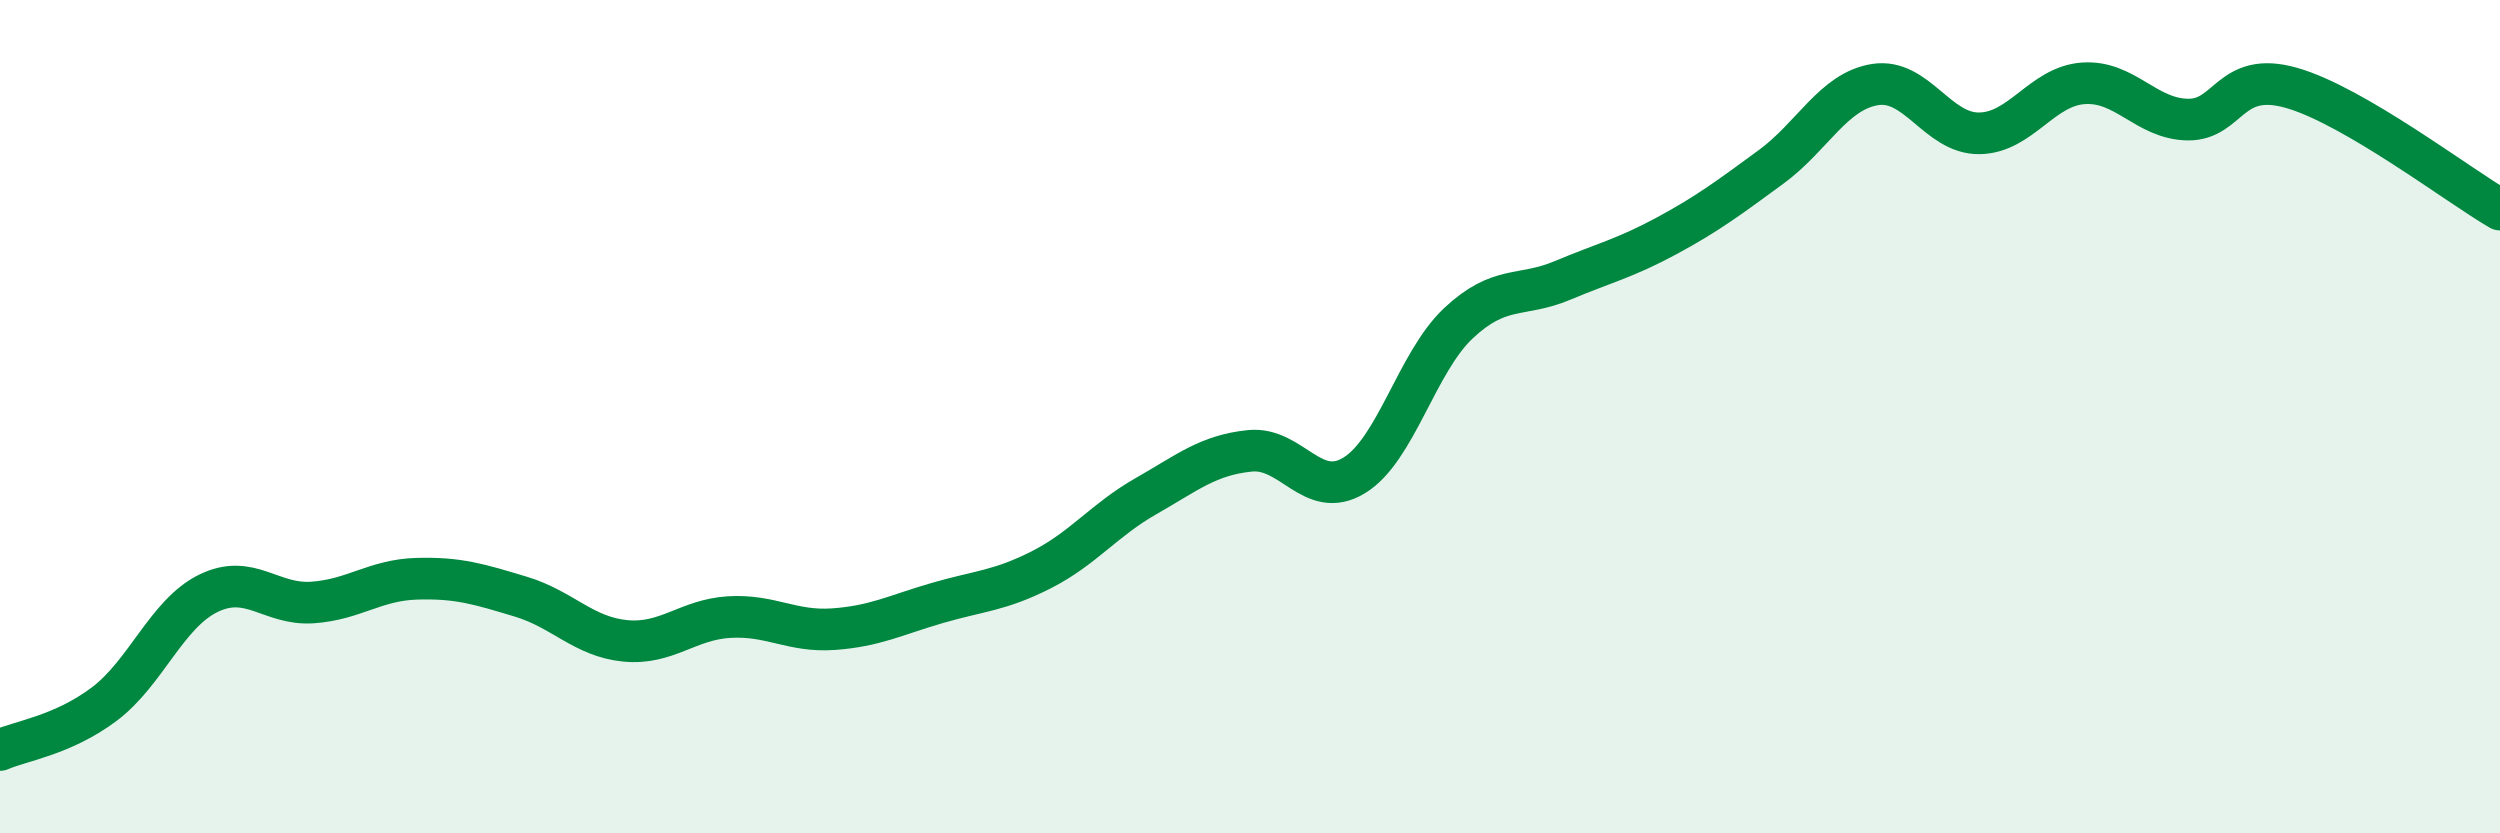 
    <svg width="60" height="20" viewBox="0 0 60 20" xmlns="http://www.w3.org/2000/svg">
      <path
        d="M 0,18 C 0.5,17.78 1.5,17.65 2.5,16.9 C 3.5,16.15 4,14.73 5,14.24 C 6,13.75 6.5,14.53 7.5,14.46 C 8.5,14.39 9,13.92 10,13.89 C 11,13.86 11.5,14.02 12.5,14.32 C 13.5,14.62 14,15.28 15,15.38 C 16,15.48 16.5,14.87 17.5,14.81 C 18.5,14.75 19,15.17 20,15.1 C 21,15.03 21.5,14.76 22.5,14.47 C 23.5,14.18 24,14.18 25,13.67 C 26,13.16 26.5,12.48 27.5,11.91 C 28.5,11.34 29,10.92 30,10.82 C 31,10.72 31.5,12.02 32.5,11.41 C 33.5,10.8 34,8.7 35,7.76 C 36,6.82 36.5,7.15 37.5,6.73 C 38.5,6.31 39,6.2 40,5.66 C 41,5.12 41.5,4.74 42.5,4.01 C 43.5,3.28 44,2.19 45,2.03 C 46,1.87 46.5,3.21 47.5,3.2 C 48.5,3.19 49,2.07 50,2 C 51,1.93 51.5,2.85 52.5,2.87 C 53.5,2.89 53.5,1.68 55,2.11 C 56.5,2.54 59,4.45 60,5.03L60 20L0 20Z"
        fill="#008740"
        opacity="0.1"
        stroke-linecap="round"
        stroke-linejoin="round"
      />
      <path
        d="M 0,18 C 0.5,17.78 1.5,17.65 2.5,16.9 C 3.5,16.15 4,14.73 5,14.24 C 6,13.75 6.5,14.53 7.5,14.46 C 8.5,14.39 9,13.92 10,13.89 C 11,13.86 11.5,14.02 12.5,14.32 C 13.5,14.62 14,15.28 15,15.38 C 16,15.48 16.5,14.87 17.5,14.81 C 18.5,14.75 19,15.17 20,15.1 C 21,15.03 21.5,14.76 22.5,14.47 C 23.5,14.18 24,14.18 25,13.67 C 26,13.16 26.5,12.48 27.5,11.91 C 28.5,11.34 29,10.92 30,10.82 C 31,10.72 31.5,12.02 32.5,11.41 C 33.5,10.8 34,8.7 35,7.76 C 36,6.82 36.5,7.15 37.5,6.73 C 38.5,6.31 39,6.2 40,5.66 C 41,5.12 41.5,4.74 42.5,4.01 C 43.5,3.28 44,2.19 45,2.03 C 46,1.87 46.5,3.21 47.5,3.2 C 48.5,3.19 49,2.07 50,2 C 51,1.93 51.5,2.85 52.5,2.87 C 53.5,2.89 53.5,1.68 55,2.11 C 56.5,2.54 59,4.45 60,5.03"
        stroke="#008740"
        stroke-width="1"
        fill="none"
        stroke-linecap="round"
        stroke-linejoin="round"
      />
    </svg>
  